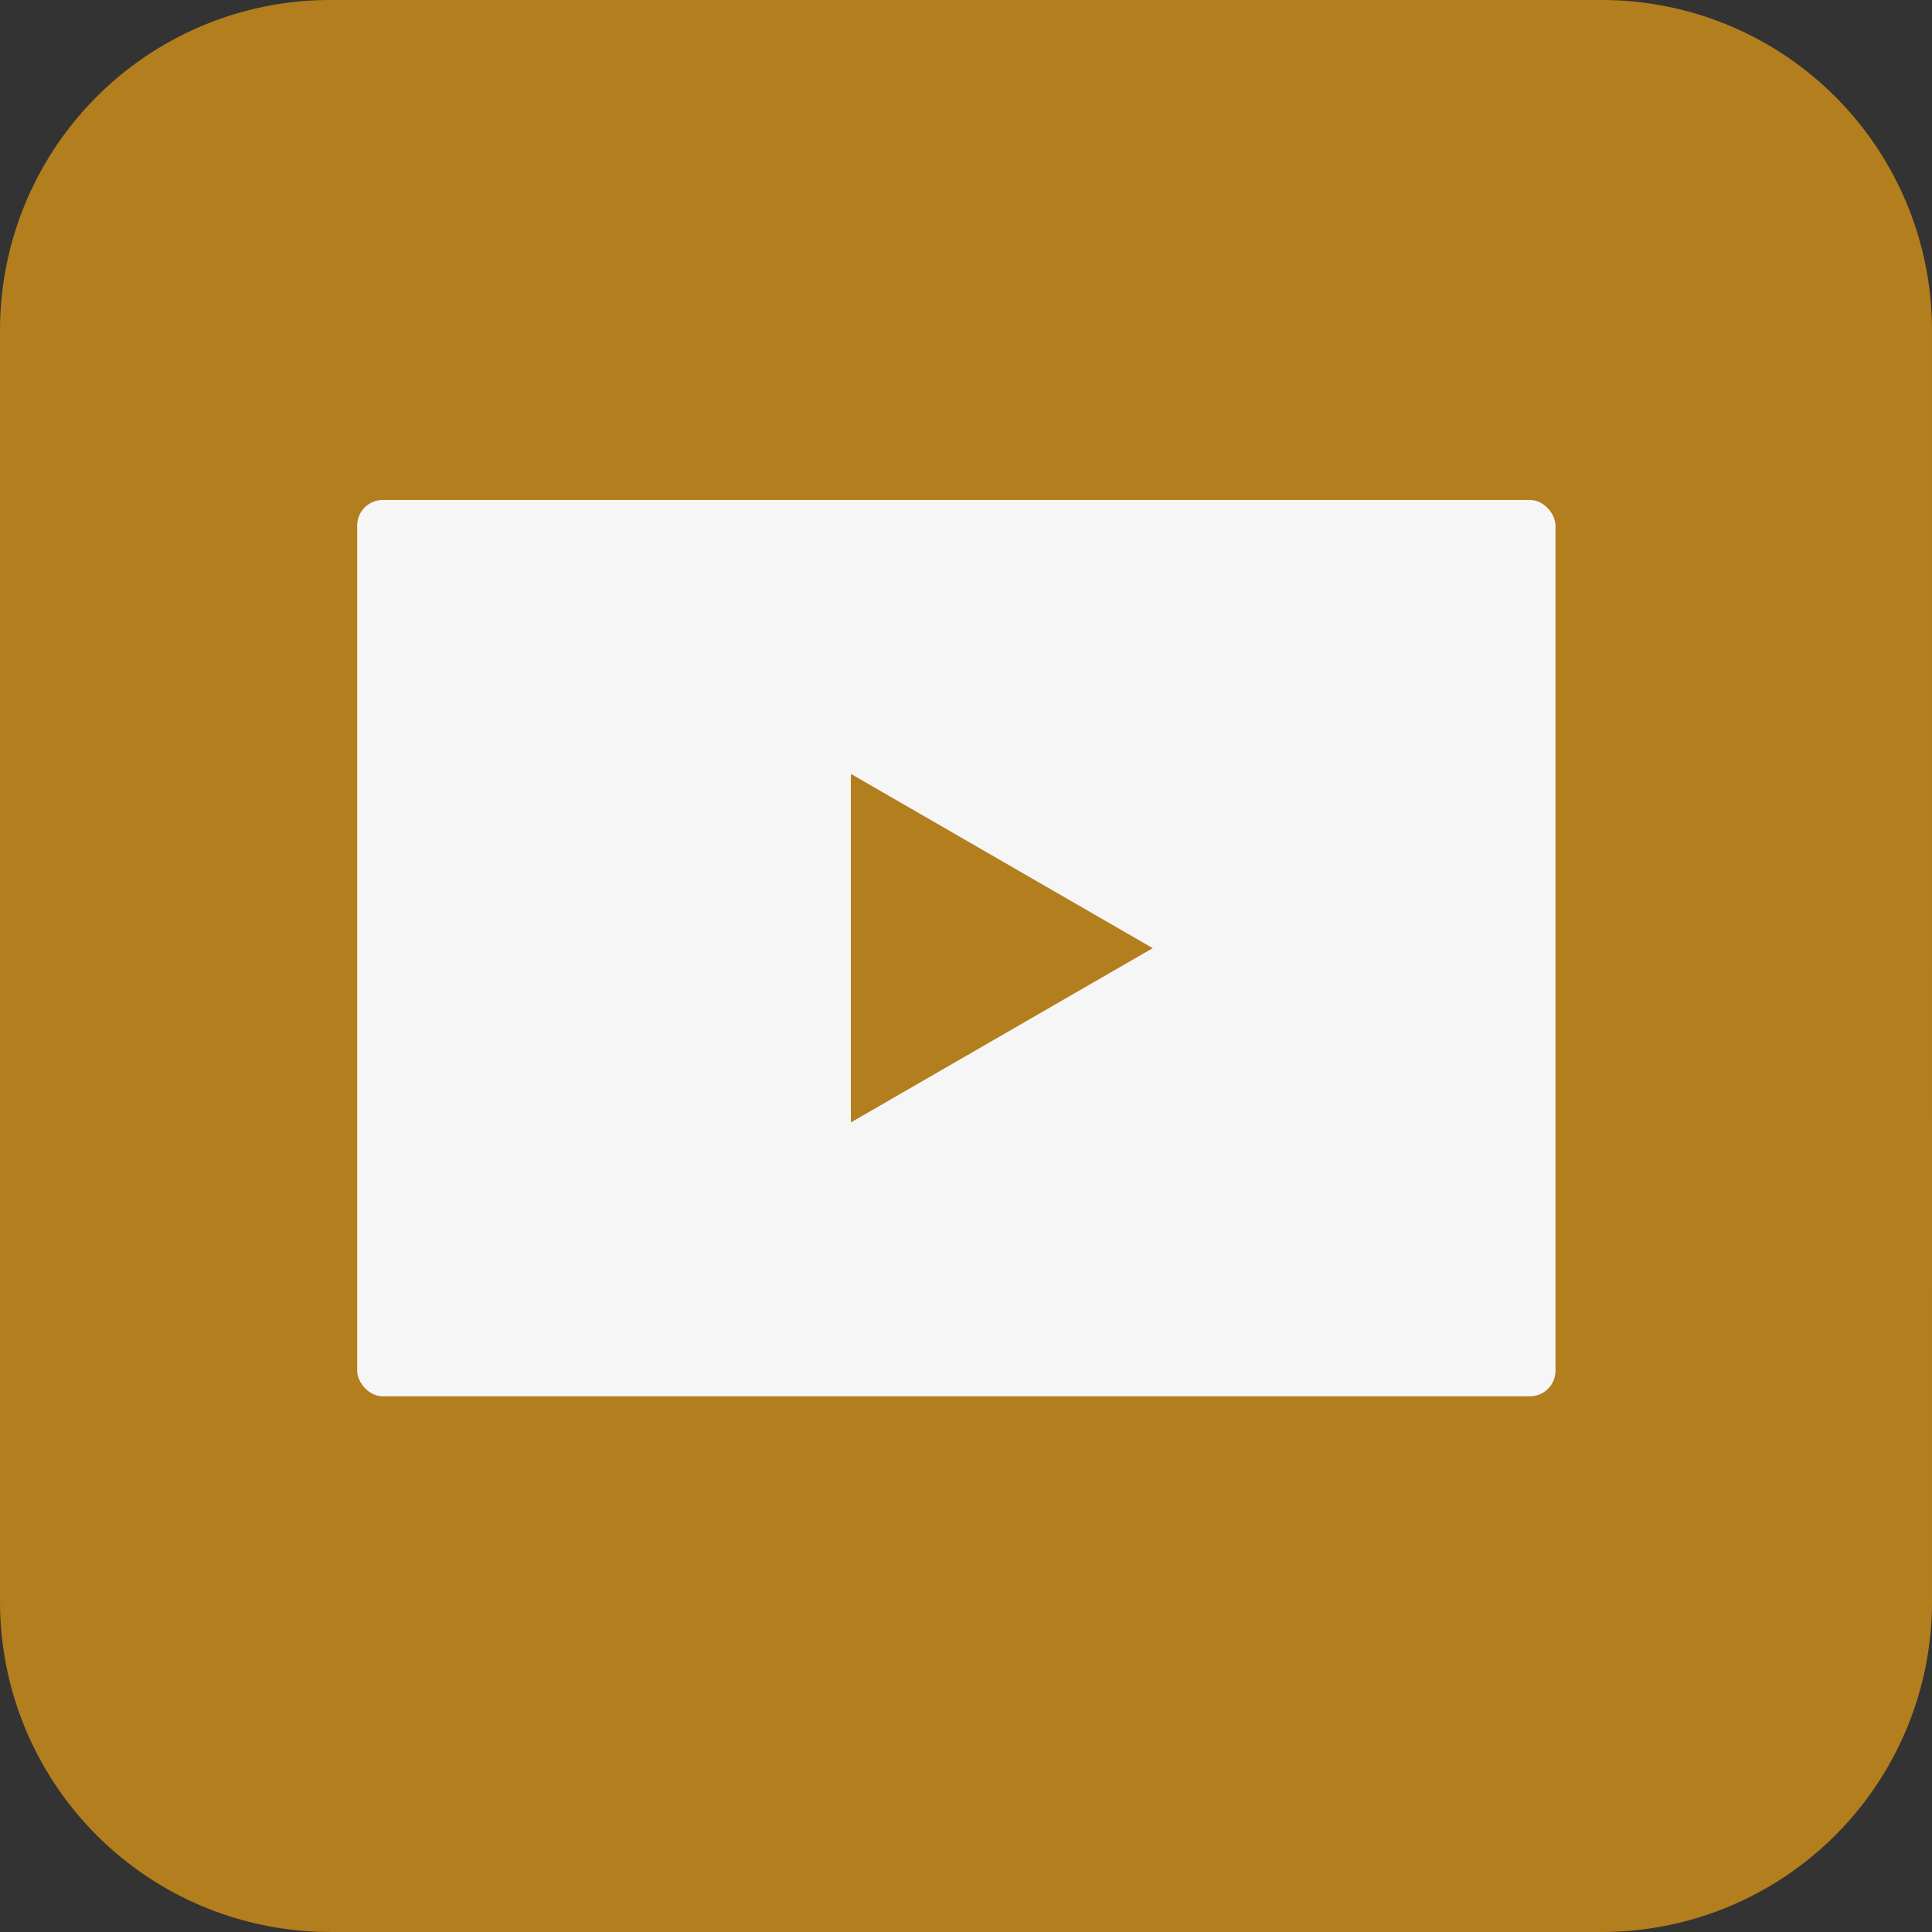 <svg xmlns="http://www.w3.org/2000/svg" width="75.495" height="75.495" viewBox="0 0 75.495 75.495">
  <rect x="0" y="0" width="75.495" height="75.495" fill="#333333" stroke="none"/>
  <g id="Group_368" data-name="Group 368" transform="translate(727.915 -7139.87)">
    <path id="Path_377" data-name="Path 377" d="M254.325,63.094a12.9,12.9,0,0,1-12.9,12.9H191.731a12.9,12.9,0,0,1-12.9-12.9V13.4A12.9,12.9,0,0,1,191.731.5h49.693a12.9,12.9,0,0,1,12.9,12.9Z" transform="translate(-906.745 7139.37)" fill="#b37e1d"/>
    <rect id="Rectangle_208" data-name="Rectangle 208" width="46.826" height="35.025" rx="1" transform="translate(-713.958 7159.407)" fill="#f6f6f7"/>
    <g id="Group_259" data-name="Group 259" transform="translate(-694.666 7170.11)">
      <path id="Path_342" data-name="Path 342" d="M691.77,210.434l11.795,6.81-11.795,6.81Z" transform="translate(-691.77 -210.434)" fill="#b37e1d"/>
    </g>
  </g>
</svg>
